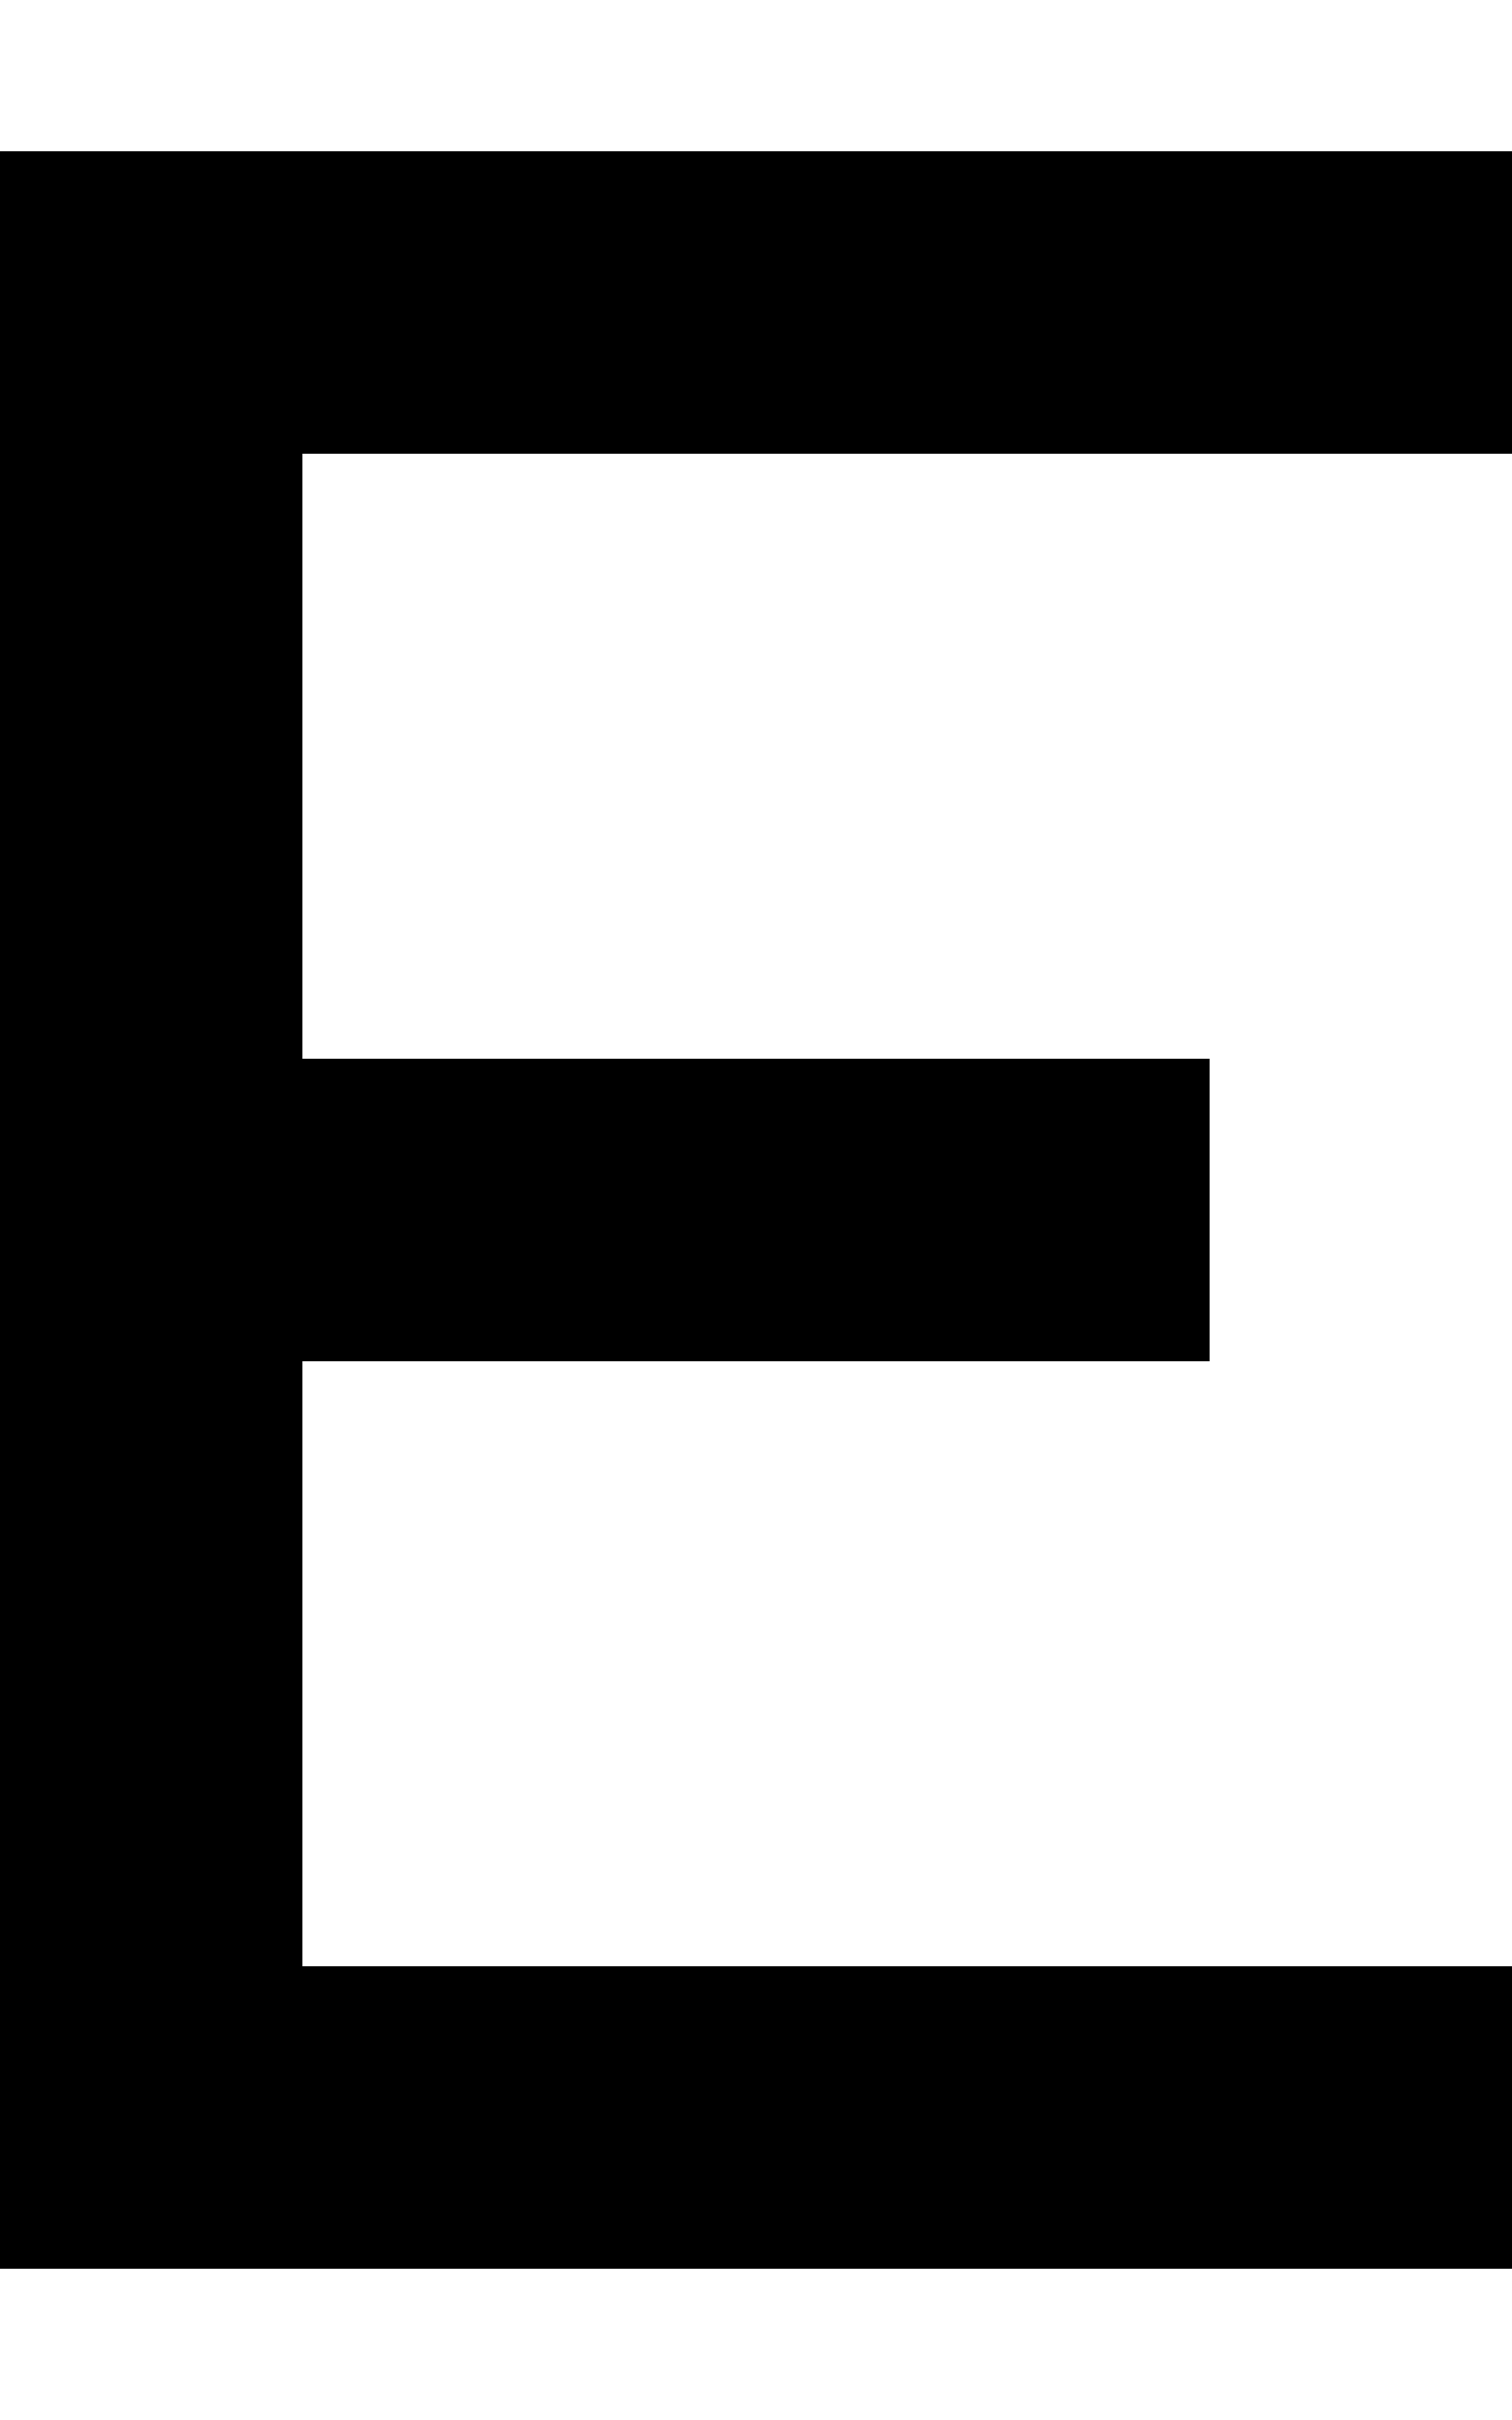 <svg xmlns="http://www.w3.org/2000/svg" viewBox="0 0 320 512"><!--! Font Awesome Pro 6.5.2 by @fontawesome - https://fontawesome.com License - https://fontawesome.com/license (Commercial License) Copyright 2024 Fonticons, Inc. --><path d="M32 32H0V64 224v32 32V448v32H32 288h32V416H288 64V288H224h32V224H224 64V96H288h32V32H288 32z"/></svg>